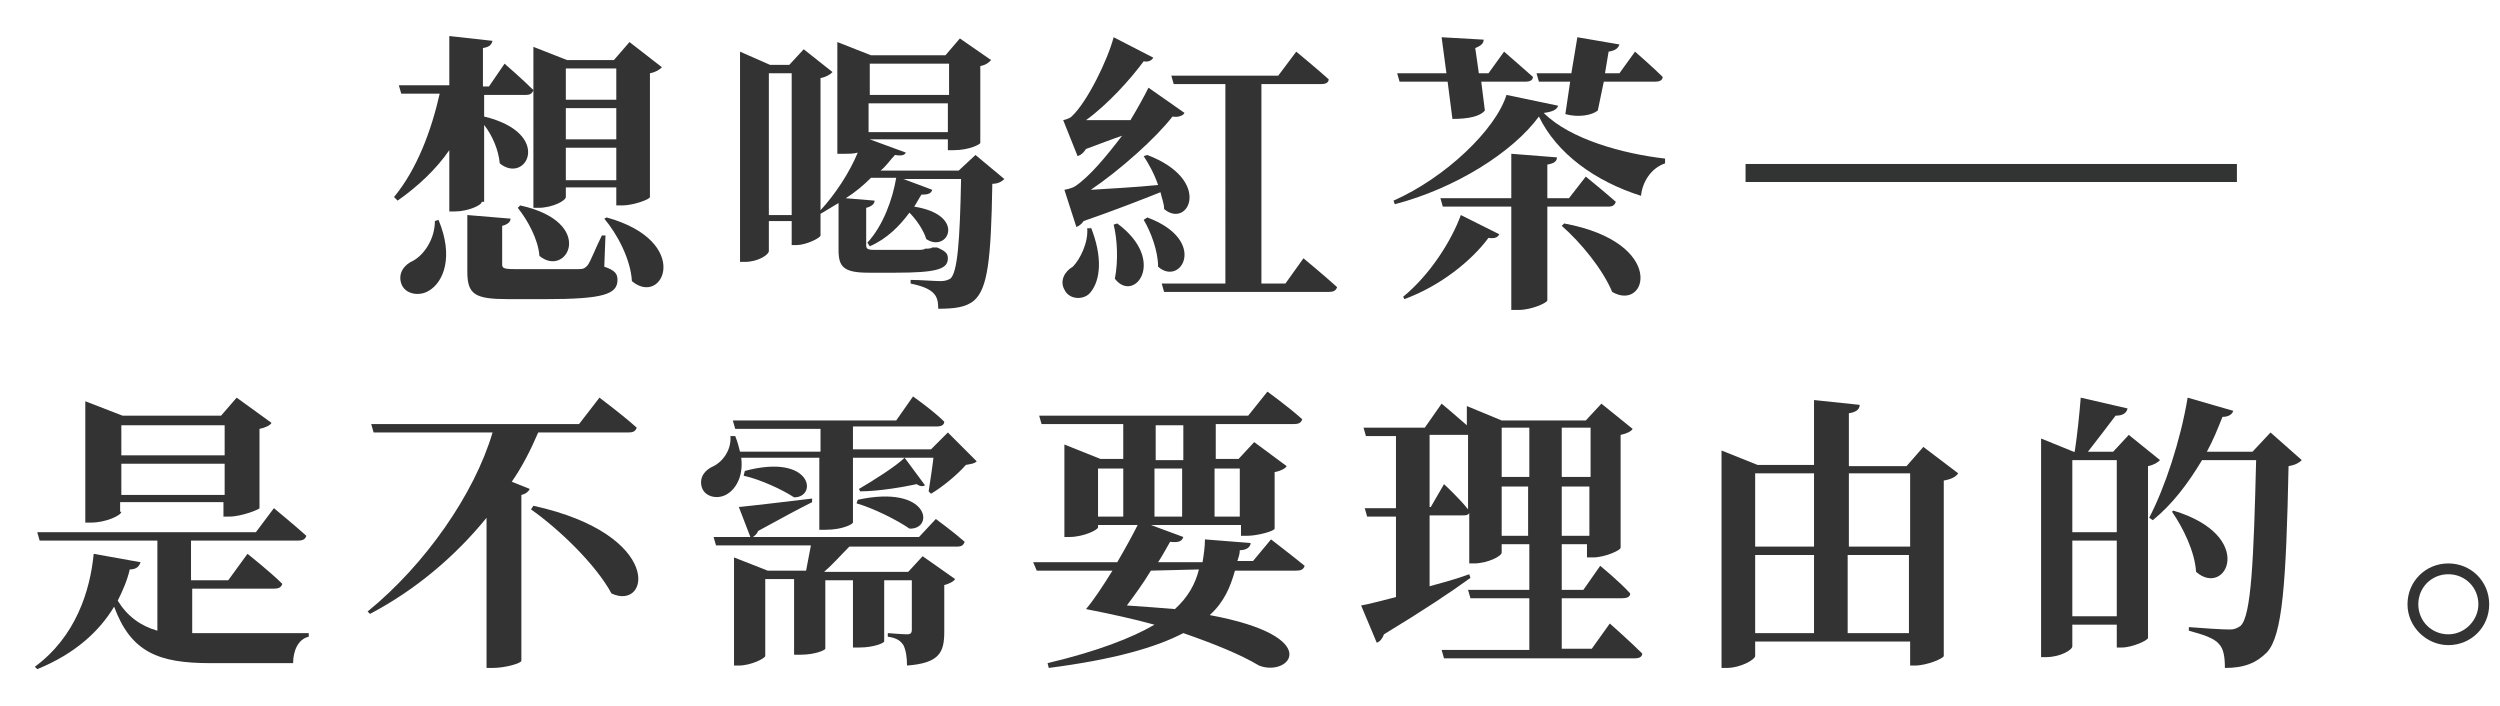 <?xml version="1.0" encoding="utf-8"?>
<!-- Generator: Adobe Illustrator 24.0.1, SVG Export Plug-In . SVG Version: 6.00 Build 0)  -->
<svg version="1.1" id="圖層_1" xmlns="http://www.w3.org/2000/svg" xmlns:xlink="http://www.w3.org/1999/xlink" x="0px" y="0px"
	 viewBox="0 0 208.1 58.8" style="enable-background:new 0 0 208.1 58.8;" xml:space="preserve">
<style type="text/css">
	.st0{fill:#333333;}
	.st1{fill:none;stroke:#323333;stroke-width:1.5;stroke-miterlimit:10;}
</style>
<g>
	<g>
		<path class="st0" d="M16.1,52.7c0.5,0,0.9,0,1.4,0c1.8,0,6.3,0,8.2,0V53c-0.9,0.2-1.3,1.2-1.3,2.2h-6.9c-4.3,0-6.6-0.9-8-4.7
			c-1.2,2-3.2,3.9-6.4,5.2l-0.2-0.2c3.4-2.5,4.6-6.3,4.9-9.4l3.9,0.7c-0.1,0.3-0.3,0.6-0.9,0.6c-0.2,0.9-0.6,1.8-1,2.6
			c0.8,1.3,1.9,2.1,3.3,2.5V45H3.3l-0.2-0.7h18.2l1.5-2c0,0,1.7,1.4,2.7,2.3c-0.1,0.3-0.3,0.4-0.7,0.4h-8.9v3.3H19l1.6-2.2
			c0,0,1.9,1.5,2.9,2.5c-0.1,0.3-0.3,0.4-0.7,0.4H16v3.7H16.1z M10.1,42.6c0,0.3-1.3,0.9-2.5,0.9H7.1V33.4l3.1,1.2h8.2l1.3-1.5
			l2.9,2.1c-0.1,0.2-0.5,0.4-1,0.5v6.6c0,0.1-1.5,0.7-2.5,0.7h-0.5v-1.2H10v0.8H10.1z M10.1,35.4v2.5h8.6v-2.5H10.1z M18.7,41.2
			v-2.6h-8.6v2.6H18.7z"/>
		<path class="st0" d="M44.8,36c-0.6,1.4-1.3,2.8-2.2,4.1l1.5,0.6c-0.1,0.2-0.3,0.4-0.7,0.5V55c0,0.2-1.3,0.6-2.4,0.6h-0.5V43.1
			c-2.6,3.2-5.9,6-9.7,8l-0.2-0.2C35.4,47,39.5,41.1,41,36h-9.9l-0.2-0.7h17.3l1.7-2.2c0,0,2,1.5,3.1,2.5c-0.1,0.3-0.3,0.4-0.7,0.4
			H44.8z M44.4,42.1c10.9,2.4,9.7,8.8,6.5,7.3c-1.3-2.4-4.3-5.3-6.7-7L44.4,42.1z"/>
		<path class="st0" d="M81.3,38.4c-0.2,0.2-0.4,0.2-0.9,0.3c-0.7,0.8-1.9,1.8-2.9,2.4l-0.2-0.2c0.1-0.7,0.3-1.9,0.4-2.8H71v5.4
			c0,0.1-0.8,0.6-2.3,0.6h-0.5v-6h-6.5c0.2,1.6-0.5,2.7-1.3,3.1c-0.8,0.4-1.8,0.1-2-0.7s0.3-1.4,1-1.7c0.8-0.4,1.5-1.4,1.4-2.5h0.4
			c0.2,0.5,0.3,0.9,0.4,1.3h6.7v-1.9h-7.1L61,35h13.6l1.4-2c0,0,1.7,1.2,2.6,2.1c0,0.3-0.3,0.4-0.6,0.4h-7v1.9h6.5l1.4-1.4
			L81.3,38.4z M77.9,43.2c0,0,1.5,1.1,2.4,1.9c-0.1,0.3-0.3,0.4-0.6,0.4h-9c-0.7,0.7-1.4,1.5-2.1,2.1h7l1.2-1.3l2.7,1.9
			c-0.1,0.2-0.5,0.4-0.9,0.5v3.9c0,1.7-0.4,2.6-3.1,2.8c0-0.7-0.1-1.3-0.3-1.7c-0.2-0.3-0.5-0.6-1.3-0.7v-0.3c0,0,1.2,0.1,1.6,0.1
			c0.3,0,0.4-0.1,0.4-0.4v-4.1h-2.3v5.1c0,0.1-0.8,0.5-2.1,0.5H71v-5.6h-2.3V54c0,0.1-0.8,0.5-2.1,0.5h-0.5v-6.3h-2.4v6.4
			c0,0.2-1.2,0.8-2.2,0.8h-0.4v-9l2.8,1.1h3.2c0.1-0.6,0.3-1.5,0.4-2.1h-7.9l-0.2-0.7h17.1L77.9,43.2z M61.5,42.2
			c1.1-0.1,3.6-0.4,6.1-0.7v0.3c-1,0.5-2.5,1.3-4.5,2.4c-0.1,0.3-0.4,0.5-0.6,0.6L61.5,42.2z M62,39.2c5.6-1.5,6.1,2.2,4.1,2.2
			c-0.9-0.6-2.8-1.5-4.2-1.8L62,39.2z M71.4,41.6c6-1.3,6.4,2.5,4.3,2.4c-1-0.7-3-1.7-4.4-2.1L71.4,41.6z M71.5,40.7
			c1.2-0.7,3.1-1.9,3.8-2.6l1.7,2.3c-0.2,0.1-0.4,0.1-0.7-0.1c-0.9,0.2-3.1,0.6-4.7,0.6L71.5,40.7z"/>
		<path class="st0" d="M105.8,44.9c0,0,1.7,1.3,2.8,2.2c-0.1,0.3-0.3,0.4-0.7,0.4h-5.1c-0.4,1.4-0.9,2.6-2.1,3.7
			c9.7,1.8,6.6,5.2,4.1,4.2c-1.5-0.9-3.7-1.8-6.3-2.7c-2.3,1.2-5.8,2.2-11.2,2.9l-0.1-0.4c4.2-1,7-2.1,8.9-3.2
			c-1.8-0.5-3.7-0.9-5.7-1.3c0.6-0.7,1.4-1.9,2.2-3.2h-6.3L86,46.8h7c0.7-1.2,1.3-2.3,1.7-3.1h-3.3v0.2c0,0.2-1.2,0.8-2.4,0.8h-0.4
			V37l3,1.2h1.9v-2.9h-6.8l-0.2-0.7h17.4l1.6-2c0,0,1.8,1.3,2.9,2.3c-0.1,0.3-0.3,0.4-0.7,0.4h-6.5v2.9h1.9l1.3-1.4l2.7,2
			c-0.1,0.2-0.5,0.4-1,0.5V44c0,0.2-1.4,0.6-2.3,0.6h-0.5v-0.9h-7.5l2.7,1c-0.1,0.3-0.3,0.5-1.1,0.4c-0.3,0.5-0.6,1.1-1,1.7h3.7
			c0.1-0.6,0.2-1.3,0.2-1.9l3.8,0.3c0,0.3-0.3,0.6-0.9,0.6c0,0.3-0.1,0.6-0.2,0.9h1.3L105.8,44.9z M91.4,43h2.1v-4h-2.1V43z
			 M95.8,47.5c-0.6,1-1.4,2.1-2,2.9c1.5,0.1,2.8,0.2,4,0.3c1.1-1,1.7-2.1,2-3.3L95.8,47.5L95.8,47.5z M96.2,38.3h2.3v-2.9h-2.3V38.3
			z M98.4,43v-4h-2.3v4H98.4z M101.1,39v4h2.1v-4H101.1z"/>
		<path class="st0" d="M134,51.9c0,0,1.7,1.5,2.7,2.5c0,0.3-0.3,0.4-0.6,0.4h-15.9l-0.2-0.7h7.3v-4.3h-4.9l-0.2-0.7h5.1v-3.8H125V46
			c0,0.3-1.2,0.9-2.3,0.9h-0.4v-4.2c-0.1,0.2-0.3,0.2-0.6,0.2H119v5.9c1.1-0.3,2.2-0.6,3.3-1l0.1,0.3c-1.5,1.1-3.9,2.7-7.2,4.7
			c-0.1,0.3-0.3,0.6-0.6,0.7l-1.3-3.1c0.6-0.1,1.7-0.4,2.9-0.7V43h-2.4l-0.2-0.7h2.6v-6h-2.5l-0.2-0.7h5.1l1.4-2c0,0,1.2,1,2.1,1.8
			v-1.6L125,35h7l1.3-1.4l2.6,2.1c-0.1,0.2-0.5,0.4-1,0.5v9.4c0,0.2-1.3,0.8-2.3,0.8h-0.5v-1.1H130v3.8h1.8l1.4-2
			c0,0,1.6,1.3,2.5,2.3c0,0.3-0.3,0.4-0.7,0.4h-5V54h2.5L134,51.9z M120.2,40.3c0,0,1.3,1.2,2,2.1v-6.2h-0.1H119v6h0.1L120.2,40.3z
			 M125,35.6v4.1h2.3v-4.1H125z M127.2,44.6v-4.1H125v4.1H127.2z M130,35.6v4.1h2.4v-4.1H130z M132.3,44.6v-4.1H130v4.1H132.3z"/>
		<path class="st0" d="M163,39.4c-0.2,0.3-0.6,0.5-1.2,0.6v14.6c0,0.2-1.4,0.8-2.4,0.8H159v-2h-12.9v1.2c0,0.3-1.2,1-2.4,1h-0.4
			V37.5l3,1.2h4.7v-5.4l3.8,0.4c0,0.3-0.2,0.6-0.9,0.7v4.4h4.8l1.4-1.6L163,39.4z M146.1,39.4v6.1h4.9v-6.1H146.1z M146.1,52.7h4.9
			v-6.5h-4.9V52.7z M153.9,39.4v6.1h5.1v-6.1H153.9z M158.9,52.7v-6.5h-5.1v6.5H158.9z"/>
		<path class="st0" d="M179.8,38.3c-0.2,0.2-0.5,0.4-1,0.5v14.3c0,0.2-1.3,0.8-2.2,0.8h-0.4V52h-3.7v1.8c0,0.3-1,0.9-2.2,0.9h-0.4
			V36.5l2.7,1.1h0.1c0.2-1.3,0.4-3.2,0.5-4.5l3.9,0.9c-0.1,0.4-0.4,0.6-1,0.6c-0.6,0.8-1.6,2.1-2.3,3h2.1l1.3-1.4L179.8,38.3z
			 M172.5,38.3v6h3.7v-6H172.5z M176.2,51.3V45h-3.7v6.3H176.2z M191.6,38.3c-0.2,0.2-0.5,0.4-1.1,0.5c-0.2,9.7-0.5,14.1-1.8,15.5
			c-0.9,0.9-1.9,1.3-3.5,1.3c0-0.9-0.1-1.6-0.5-2c-0.4-0.5-1.4-0.8-2.5-1.1v-0.3c1.2,0.1,2.8,0.2,3.4,0.2c0.4,0,0.6-0.1,0.9-0.3
			c0.9-0.8,1.1-5.6,1.3-13.8h-4.5c-1.2,2-2.5,3.7-4.1,5l-0.3-0.2c1.3-2.5,2.6-6.4,3.2-10l3.8,1.1c-0.1,0.3-0.4,0.5-0.9,0.5
			c-0.4,1-0.8,2-1.3,2.9h3.8L189,36L191.6,38.3z M180.9,42.5c7,2.1,4.4,7.3,1.9,5.1c-0.1-1.7-1.1-3.7-2-5L180.9,42.5z"/>
		<path class="st0" d="M200.4,50.3c0-1.9,1.5-3.4,3.4-3.4s3.4,1.5,3.4,3.4s-1.5,3.4-3.4,3.4C202,53.7,200.4,52.2,200.4,50.3z
			 M201.3,50.3c0,1.4,1.1,2.5,2.5,2.5s2.5-1.2,2.5-2.5c0-1.4-1.1-2.5-2.5-2.5C202.4,47.8,201.3,48.9,201.3,50.3z"/>
	</g>
	<g>
		<g>
			<path class="st0" d="M40.1,16.8c0,0.3-1.2,0.8-2.2,0.8h-0.5v-5.1c-1.1,1.6-2.6,3-4.3,4.2l-0.3-0.3c1.9-2.3,3.1-5.5,3.8-8.6h-3.2
				l-0.2-0.7h4.2V3L41,3.4c-0.1,0.3-0.2,0.5-0.8,0.6v3.2h0.5L42,5.3c0,0,1.5,1.3,2.4,2.2c-0.1,0.3-0.3,0.4-0.6,0.4h-3.5v1.8
				c5.8,1.4,3.5,5.7,1.3,3.9c-0.1-1.1-0.6-2.3-1.3-3.2v6.4H40.1z M36.5,18.3c1.3,3.1,0.4,5.2-0.8,5.9c-0.8,0.5-2,0.3-2.3-0.6
				s0.3-1.6,1-1.9c0.9-0.5,1.8-1.8,1.8-3.3L36.5,18.3z M50.3,22.2c0.9,0.3,1.1,0.6,1.1,1.1c0,1.2-1.2,1.6-6,1.6h-3.1
				c-2.8,0-3.4-0.4-3.4-2.3v-4.7l3.6,0.3c0,0.3-0.3,0.5-0.7,0.6V22c0,0.3,0.1,0.4,1,0.4h3c1,0,2,0,2.4,0s0.5-0.1,0.7-0.3
				c0.3-0.4,0.6-1.3,1.2-2.5h0.3L50.3,22.2z M43.3,17.1c6.4,1.4,3.9,6.1,1.6,4.2c-0.1-1.4-1-3-1.8-4L43.3,17.1z M47.1,16.4
				c0,0.3-1.1,0.9-2.3,0.9h-0.4V3.9L47.2,5h3.9l1.3-1.5l2.7,2.1c-0.2,0.2-0.5,0.4-1,0.5v10.3c0,0.2-1.4,0.7-2.3,0.7h-0.5v-1.5h-4.2
				C47.1,15.6,47.1,16.4,47.1,16.4z M47.1,5.7v2.6h4.2V5.7H47.1z M51.3,11.6V9h-4.2v2.6H51.3z M51.3,15v-2.7h-4.2V15H51.3z
				 M50.5,18.1c7.2,2,4.7,7.5,2.1,5.3c-0.1-1.8-1.2-3.9-2.3-5.2L50.5,18.1z"/>
			<path class="st0" d="M83.6,14.9c-0.2,0.2-0.5,0.4-1,0.4c-0.1,6.4-0.4,8.7-1.5,9.7c-0.7,0.6-1.7,0.7-3,0.7c0-0.6-0.1-1-0.4-1.3
				c-0.4-0.4-1-0.6-1.9-0.8v-0.3c0.8,0,2,0.1,2.5,0.1c0.4,0,0.6-0.1,0.8-0.2c0.6-0.5,0.8-3.1,0.9-8.3h-4.8l2.4,0.9
				c-0.1,0.3-0.3,0.4-0.9,0.4c-0.2,0.3-0.4,0.7-0.6,1c4.4,0.7,2.8,3.9,1,2.7c-0.2-0.7-0.8-1.6-1.4-2.2c-0.8,1.1-1.9,2.2-3.3,2.8
				l-0.2-0.3c1.3-1.4,2.1-3.6,2.4-5.4h-2.1c-0.6,0.6-1.3,1.2-2.1,1.7l2.4,0.2c0,0.3-0.3,0.5-0.7,0.6v3.1c0,0.3,0.1,0.4,0.7,0.4h1.9
				h1.7c0.2,0,0.5,0,0.6-0.1c0.2,0,0.5,0,0.6-0.1H78c0.7,0.3,0.9,0.5,0.9,0.9c0,0.9-0.9,1.2-4.4,1.2h-2.2c-2.1,0-2.5-0.5-2.5-1.9
				v-3.9c-0.5,0.3-1,0.6-1.5,0.9v1.8c0,0.2-1.2,0.8-2,0.8h-0.4v-2H64v2.5c0,0.3-0.9,0.9-2,0.9h-0.4V4.3l2.5,1.1h1.6l1.2-1.3L69.3,6
				c-0.2,0.2-0.5,0.4-1,0.5v11c1.2-1.3,2.4-3.1,3.1-4.8c-0.3,0.1-0.7,0.1-1.2,0.1h-0.5V3.5l2.8,1.1h6.2l1.2-1.4L82.5,5
				c-0.2,0.2-0.4,0.4-0.9,0.5v6.4c0,0.1-0.9,0.6-2.2,0.6h-0.5v-0.9h-6.5l3,1.1c-0.1,0.2-0.3,0.3-0.9,0.2c-0.4,0.4-0.7,0.9-1.2,1.3
				h6.5l1.4-1.3L83.6,14.9z M65.9,17.9V6.1H64v11.8H65.9z M72.4,5.3v2.6H79V5.3H72.4z M78.9,11V8.6h-6.6V11H78.9z"/>
			<path class="st0" d="M90.8,18.9c1,2.5,0.8,4.4,0,5.4C90.3,25,89,25,88.6,24.1c-0.4-0.7,0-1.5,0.7-1.9c0.6-0.6,1.3-2,1.2-3.2h0.3
				V18.9z M88.6,15.8c0,0,0.6-0.1,0.9-0.3c1.2-0.8,2.6-2.5,3.9-4.2c-0.9,0.3-1.9,0.7-3,1.1c-0.2,0.3-0.4,0.5-0.7,0.6l-1.2-3
				c0,0,0.5-0.1,0.7-0.3c1.3-1.2,3-4.7,3.5-6.6L96,4.8c-0.1,0.2-0.4,0.4-0.8,0.3c-1.1,1.5-3,3.6-4.8,4.9c1,0,2.3,0,3.7,0
				c0.6-1,1.1-1.9,1.5-2.7l3,2.1c-0.1,0.2-0.5,0.4-1,0.3c-1.4,1.8-4.3,4.4-6.8,6.1c1.5-0.1,3.6-0.2,5.6-0.4
				c-0.3-0.9-0.8-1.8-1.2-2.4l0.3-0.1c5.5,2.1,3.4,6.2,1.4,4.5c0-0.5-0.2-0.9-0.3-1.4c-1.5,0.6-3.8,1.5-6.4,2.4
				c-0.2,0.3-0.4,0.4-0.6,0.5L88.6,15.8z M93,18.6c4.2,3.1,1.4,6.7-0.2,4.6c0.3-1.5,0.2-3.3-0.1-4.5L93,18.6z M95.5,18.1
				c5.1,1.9,2.8,5.8,0.9,4.1c0-1.3-0.6-2.9-1.2-3.9L95.5,18.1z M108.5,21.5c0,0,1.7,1.4,2.8,2.4c-0.1,0.3-0.3,0.4-0.7,0.4H96.9
				l-0.2-0.7h5.3V7h-4.3l-0.2-0.7h8.9l1.5-2c0,0,1.7,1.4,2.7,2.3c0,0.3-0.3,0.4-0.6,0.4h-5v16.6h2L108.5,21.5z"/>
			<path class="st0" d="M129.7,8.8c-0.1,0.3-0.4,0.5-1.2,0.6c2.2,2.2,6.6,3.4,10.1,3.8v0.4c-1.2,0.4-1.9,1.6-2,2.7
				c-3.8-1.2-7-3.5-8.5-6.6c-2.2,3-7,6-12,7.3l-0.1-0.3c4.3-1.9,8.5-5.9,9.4-8.8L129.7,8.8z M116.3,6.1h4.1l-0.4-3l3.5,0.2
				c0,0.3-0.2,0.5-0.7,0.7l0.3,2.1h0.8l1.3-1.8c0,0,1.5,1.3,2.4,2.1c0,0.3-0.3,0.4-0.6,0.4h-3.7l0.3,2.4c-0.4,0.5-1.4,0.7-2.7,0.7
				l-0.4-3.1h-4L116.3,6.1z M116.8,24.7c2.2-1.8,4-4.6,4.8-6.8l3.2,1.6c-0.1,0.2-0.3,0.4-0.9,0.3c-1.4,1.9-4,4-7,5.1L116.8,24.7z
				 M128.8,17.2V25c0,0.2-1.3,0.8-2.4,0.8h-0.6v-8.6h-5.7l-0.2-0.7h5.9v-3.7l3.8,0.3c0,0.3-0.2,0.5-0.8,0.6v2.8h1.8l1.4-1.8
				c0,0,1.6,1.3,2.5,2.1c-0.1,0.3-0.3,0.4-0.6,0.4C133.9,17.2,128.8,17.2,128.8,17.2z M127.9,6.1h2.9l0.5-3l3.5,0.6
				c-0.1,0.3-0.3,0.5-0.9,0.6l-0.3,1.8h1.2l1.3-1.8c0,0,1.5,1.3,2.3,2.1c0,0.3-0.3,0.4-0.6,0.4h-4.3L133,9.2
				c-0.5,0.4-1.6,0.6-2.7,0.3l0.4-2.7h-2.6L127.9,6.1z M130.2,18.6c8.6,1.6,6.9,7.4,4,5.7c-0.8-1.9-2.6-4.1-4.2-5.5L130.2,18.6z"/>
		</g>
		<line class="st1" x1="145.3" y1="14.4" x2="186.2" y2="14.4"/>
	</g>
</g>
</svg>
